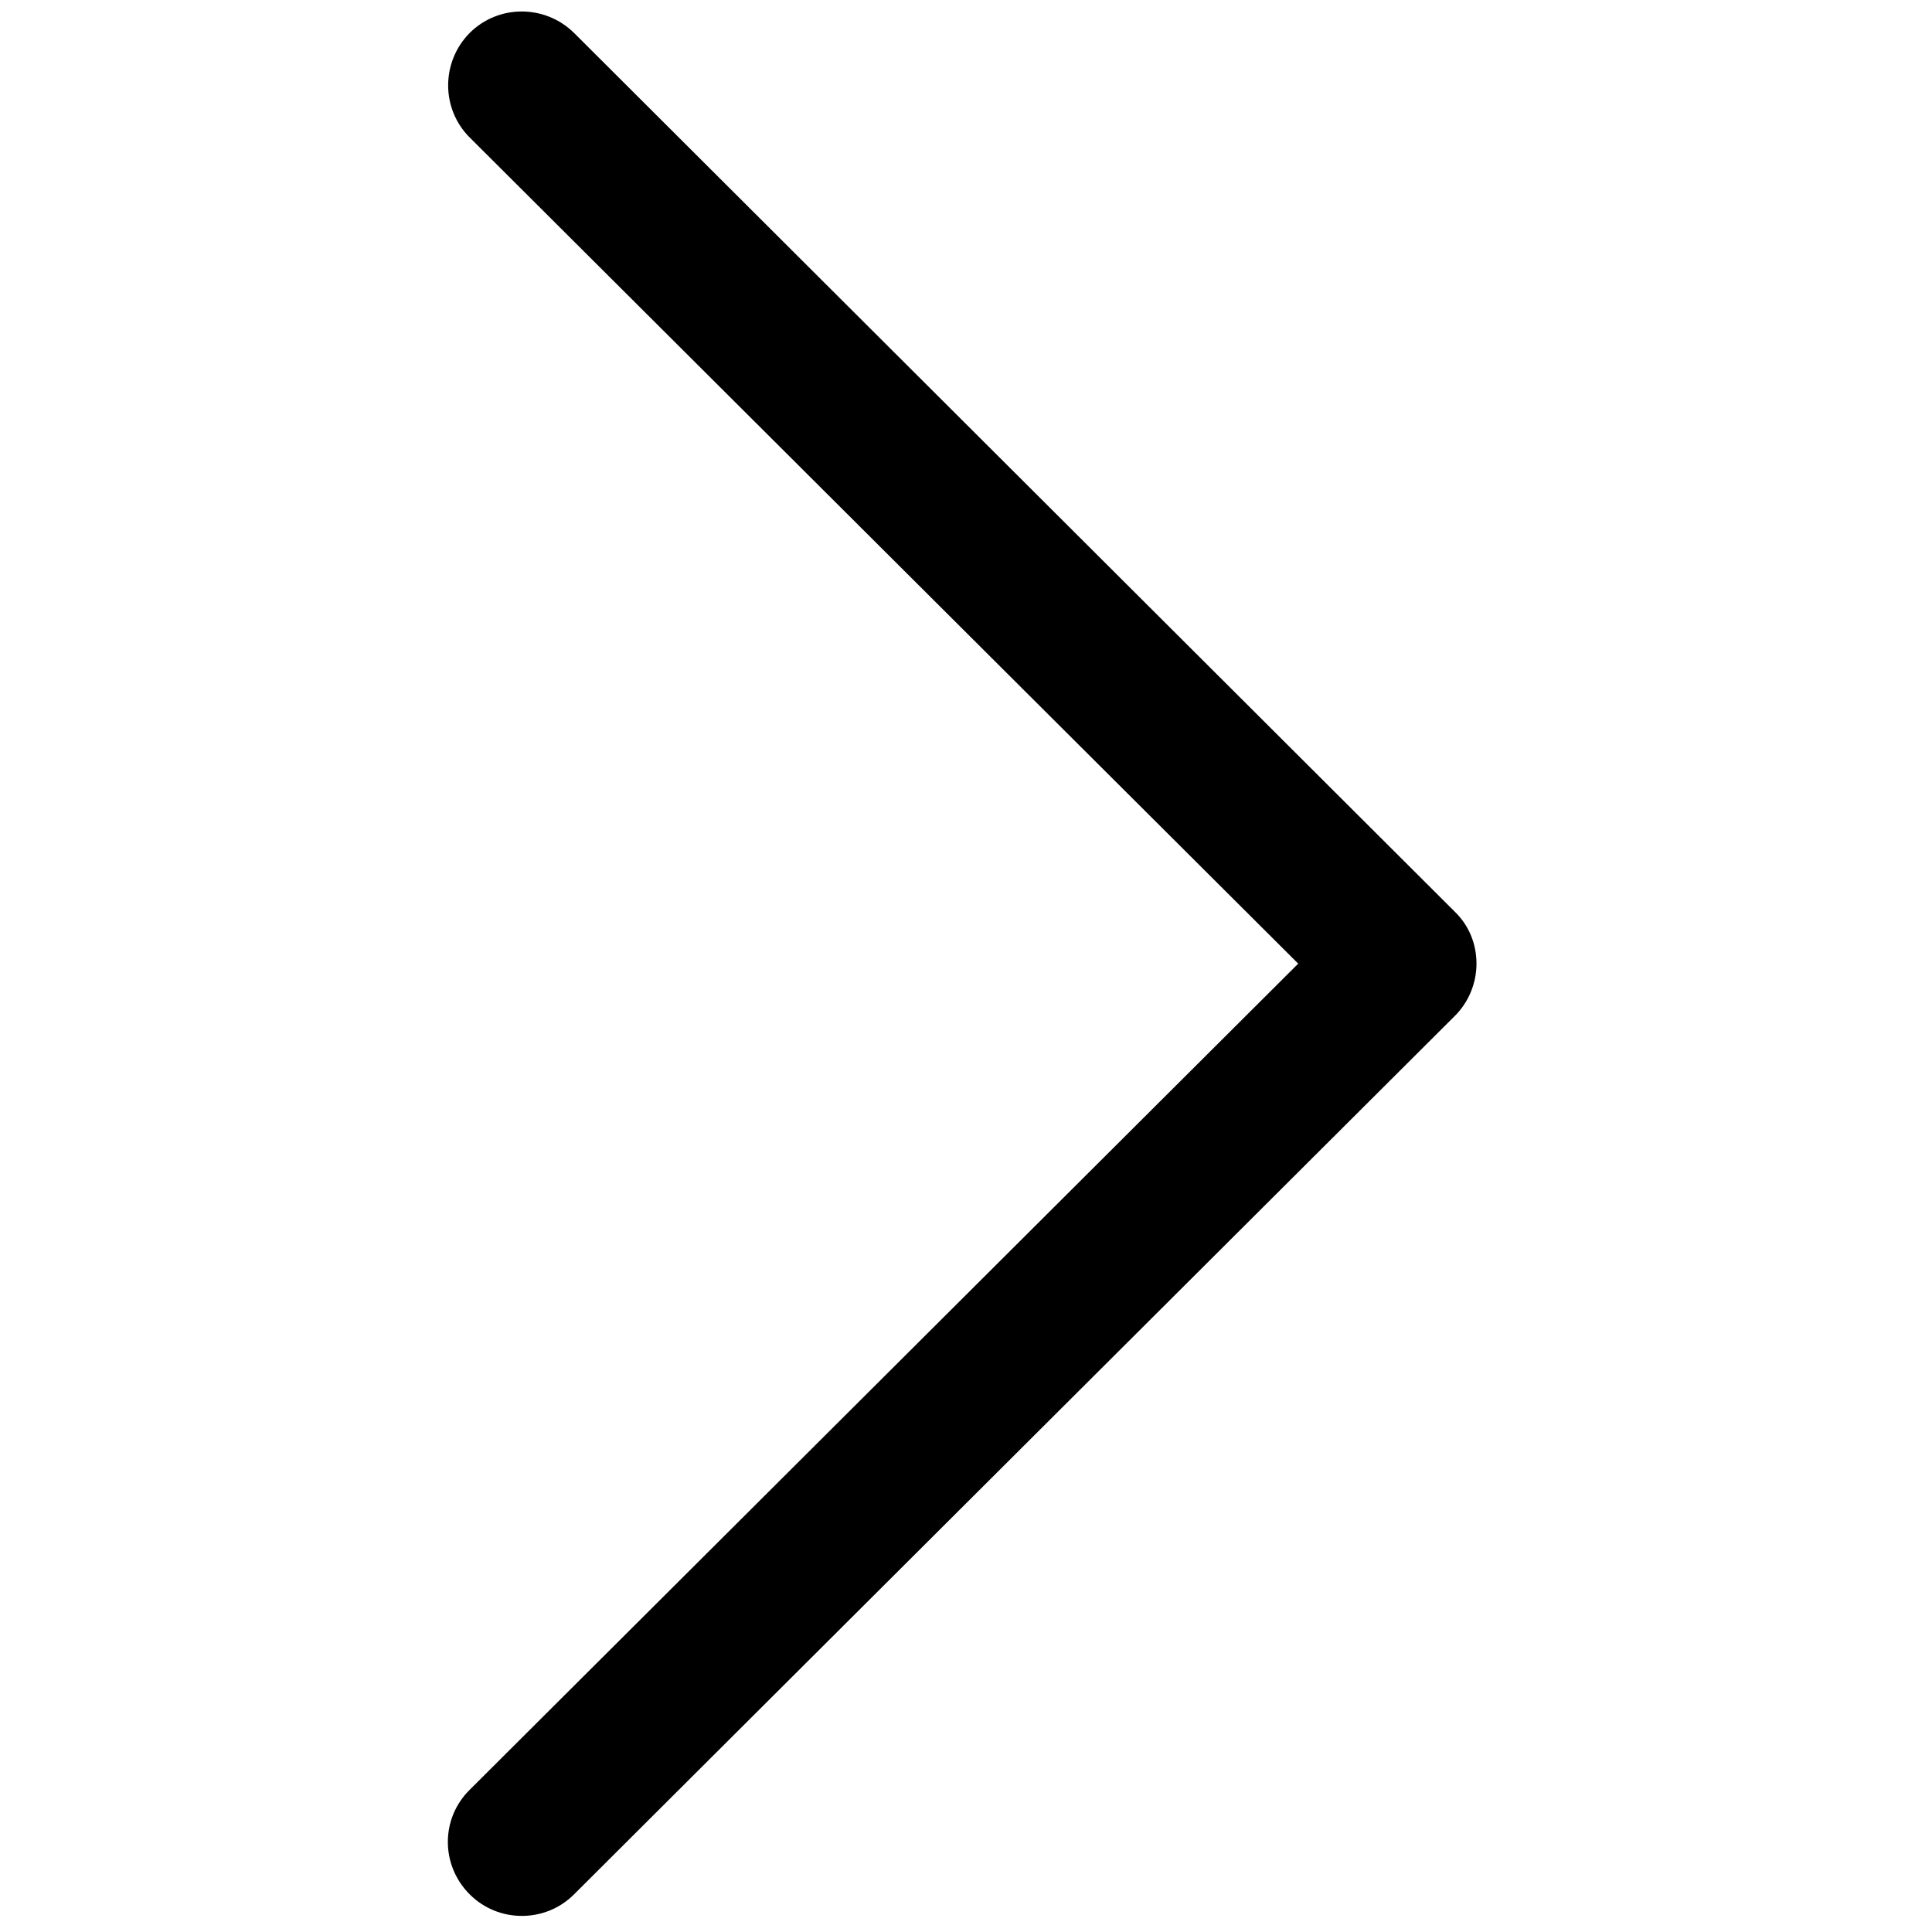 <?xml version="1.0" encoding="utf-8"?>
<!-- Generator: Adobe Illustrator 24.0.1, SVG Export Plug-In . SVG Version: 6.00 Build 0)  -->
<svg version="1.1" id="Layer_1" xmlns="http://www.w3.org/2000/svg" xmlns:xlink="http://www.w3.org/1999/xlink" x="0px" y="0px"
	 viewBox="0 0 492 492" style="enable-background:new 0 0 492 492;" xml:space="preserve">
<g>
	<g>
		<path d="M370.5,232.2L146.2,8.4c-7.4-7.3-19.3-7.3-26.6,0c-7.3,7.4-7.3,19.3,0,26.6l211,210.4l-211,210.4
			c-7.4,7.3-7.4,19.2,0,26.6c3.7,3.7,8.5,5.5,13.3,5.5c4.8,0,9.6-1.8,13.3-5.5l224.3-223.7c3.5-3.5,5.5-8.3,5.5-13.3
			S374.1,235.7,370.5,232.2z"/>
	</g>
</g>
</svg>
